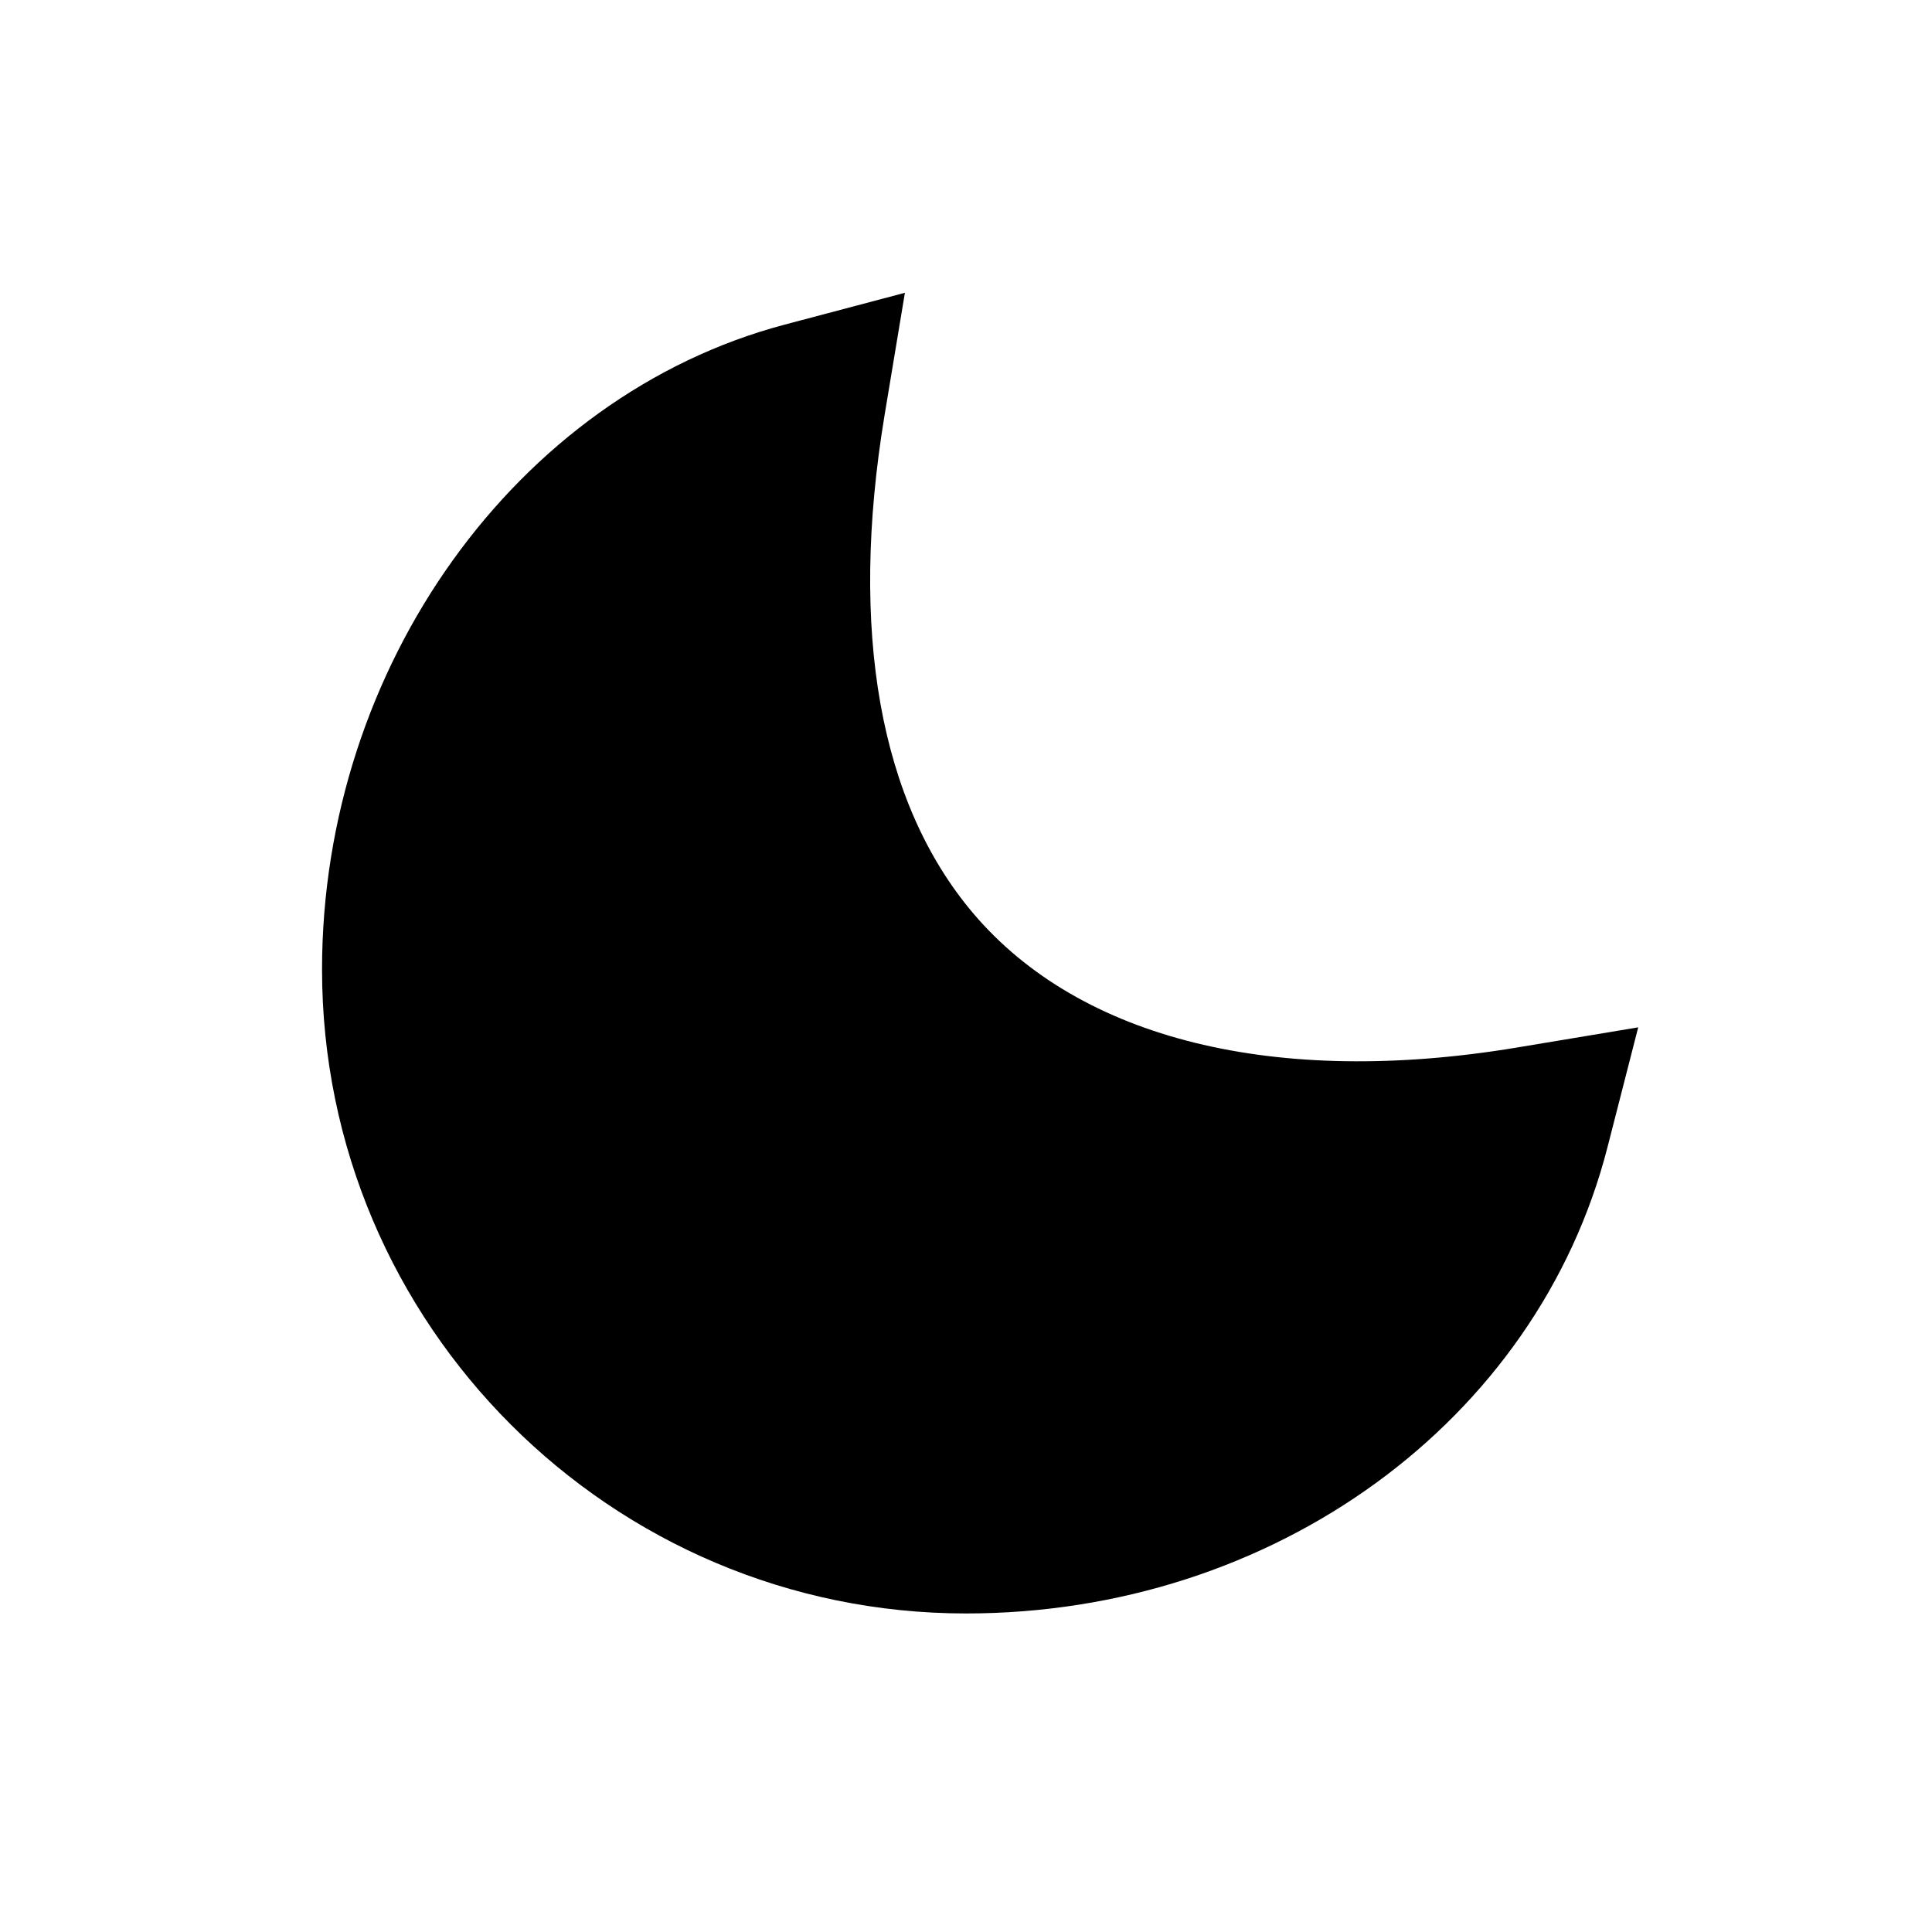 <!-- Generated by IcoMoon.io -->
<svg version="1.1" xmlns="http://www.w3.org/2000/svg" width="16" height="16" viewBox="0 0 16 16">
<title>bxs-moon</title>
<path d="M7.493 2.425l-0.997 0.264c-2.219 0.589-3.829 2.835-3.829 5.34 0 2.941 2.393 5.333 5.333 5.333 2.545 0 4.731-1.589 5.313-3.863l0.254-0.991-1.009 0.168c-1.992 0.33-3.611-0.067-4.498-1.112-0.775-0.914-1.029-2.339-0.735-4.122l0.169-1.017z"></path>
</svg>
